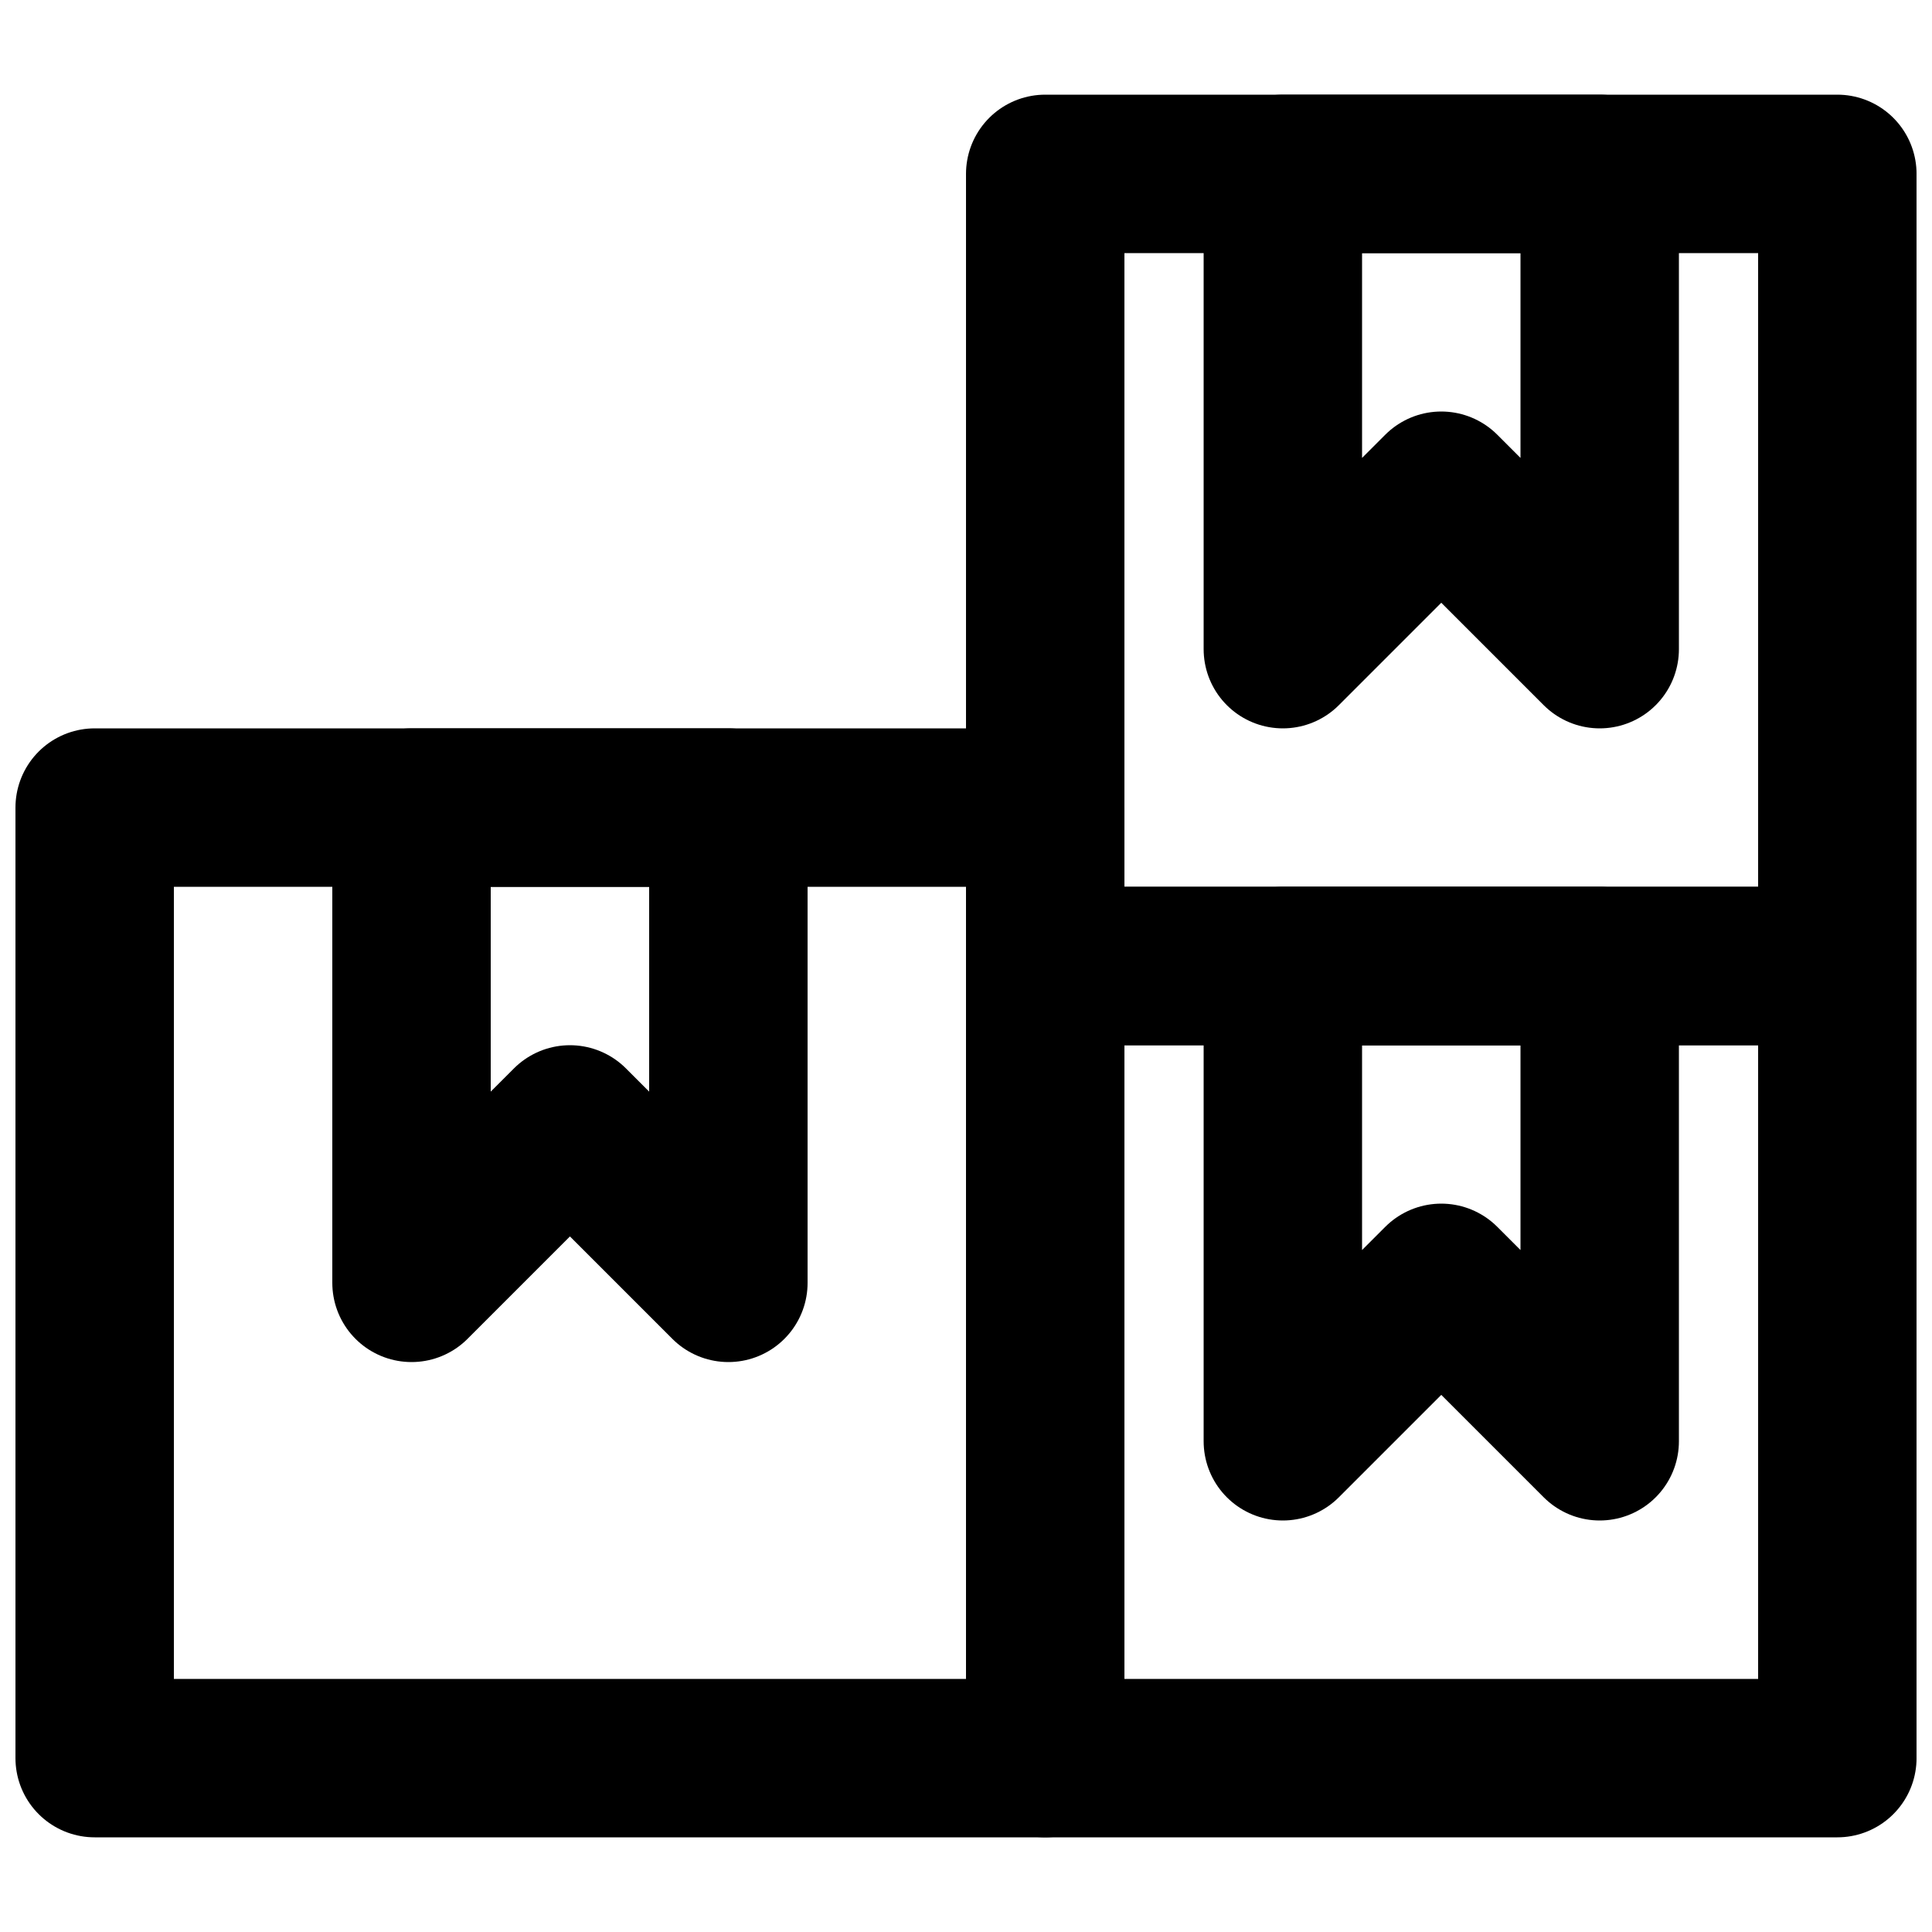 <?xml version="1.0" encoding="UTF-8"?>
<!-- Uploaded to: SVG Repo, www.svgrepo.com, Generator: SVG Repo Mixer Tools -->
<svg width="800px" height="800px" version="1.1" viewBox="144 144 512 512" xmlns="http://www.w3.org/2000/svg">
 <defs>
  <clipPath id="c">
   <path d="m148.09 337h293.91v294h-293.91z"/>
  </clipPath>
  <clipPath id="b">
   <path d="m400 379h251.9v252h-251.9z"/>
  </clipPath>
  <clipPath id="a">
   <path d="m400 169h251.9v252h-251.9z"/>
  </clipPath>
 </defs>
 <path transform="matrix(20.992 0 0 20.992 169.09 190.08)" d="m8 14-2-2-2 2v-6h4zm0 0" fill="none" stroke="#000000" stroke-linecap="round" stroke-linejoin="round" stroke-width="2"/>
 <g clip-path="url(#c)">
  <path transform="matrix(20.992 0 0 20.992 169.09 190.08)" d="m5.9074e-6 20h12v-12h-12zm0 0" fill="none" stroke="#000000" stroke-linecap="round" stroke-linejoin="round" stroke-width="2"/>
 </g>
 <path transform="matrix(20.992 0 0 20.992 169.09 190.08)" d="m19 16-2-2-2 2v-6h4zm0 0" fill="none" stroke="#000000" stroke-linecap="round" stroke-linejoin="round" stroke-width="2"/>
 <g clip-path="url(#b)">
  <path transform="matrix(20.992 0 0 20.992 169.09 190.08)" d="m12 20h10v-10h-10zm0 0" fill="none" stroke="#000000" stroke-linecap="round" stroke-linejoin="round" stroke-width="2"/>
 </g>
 <path transform="matrix(20.992 0 0 20.992 169.09 190.08)" d="m19 6-2-2-2 2v-6h4zm0 0" fill="none" stroke="#000000" stroke-linecap="round" stroke-linejoin="round" stroke-width="2"/>
 <g clip-path="url(#a)">
  <path transform="matrix(20.992 0 0 20.992 169.09 190.08)" d="m12 10h10v-10h-10zm0 0" fill="none" stroke="#000000" stroke-linecap="round" stroke-linejoin="round" stroke-width="2"/>
 </g>
</svg>